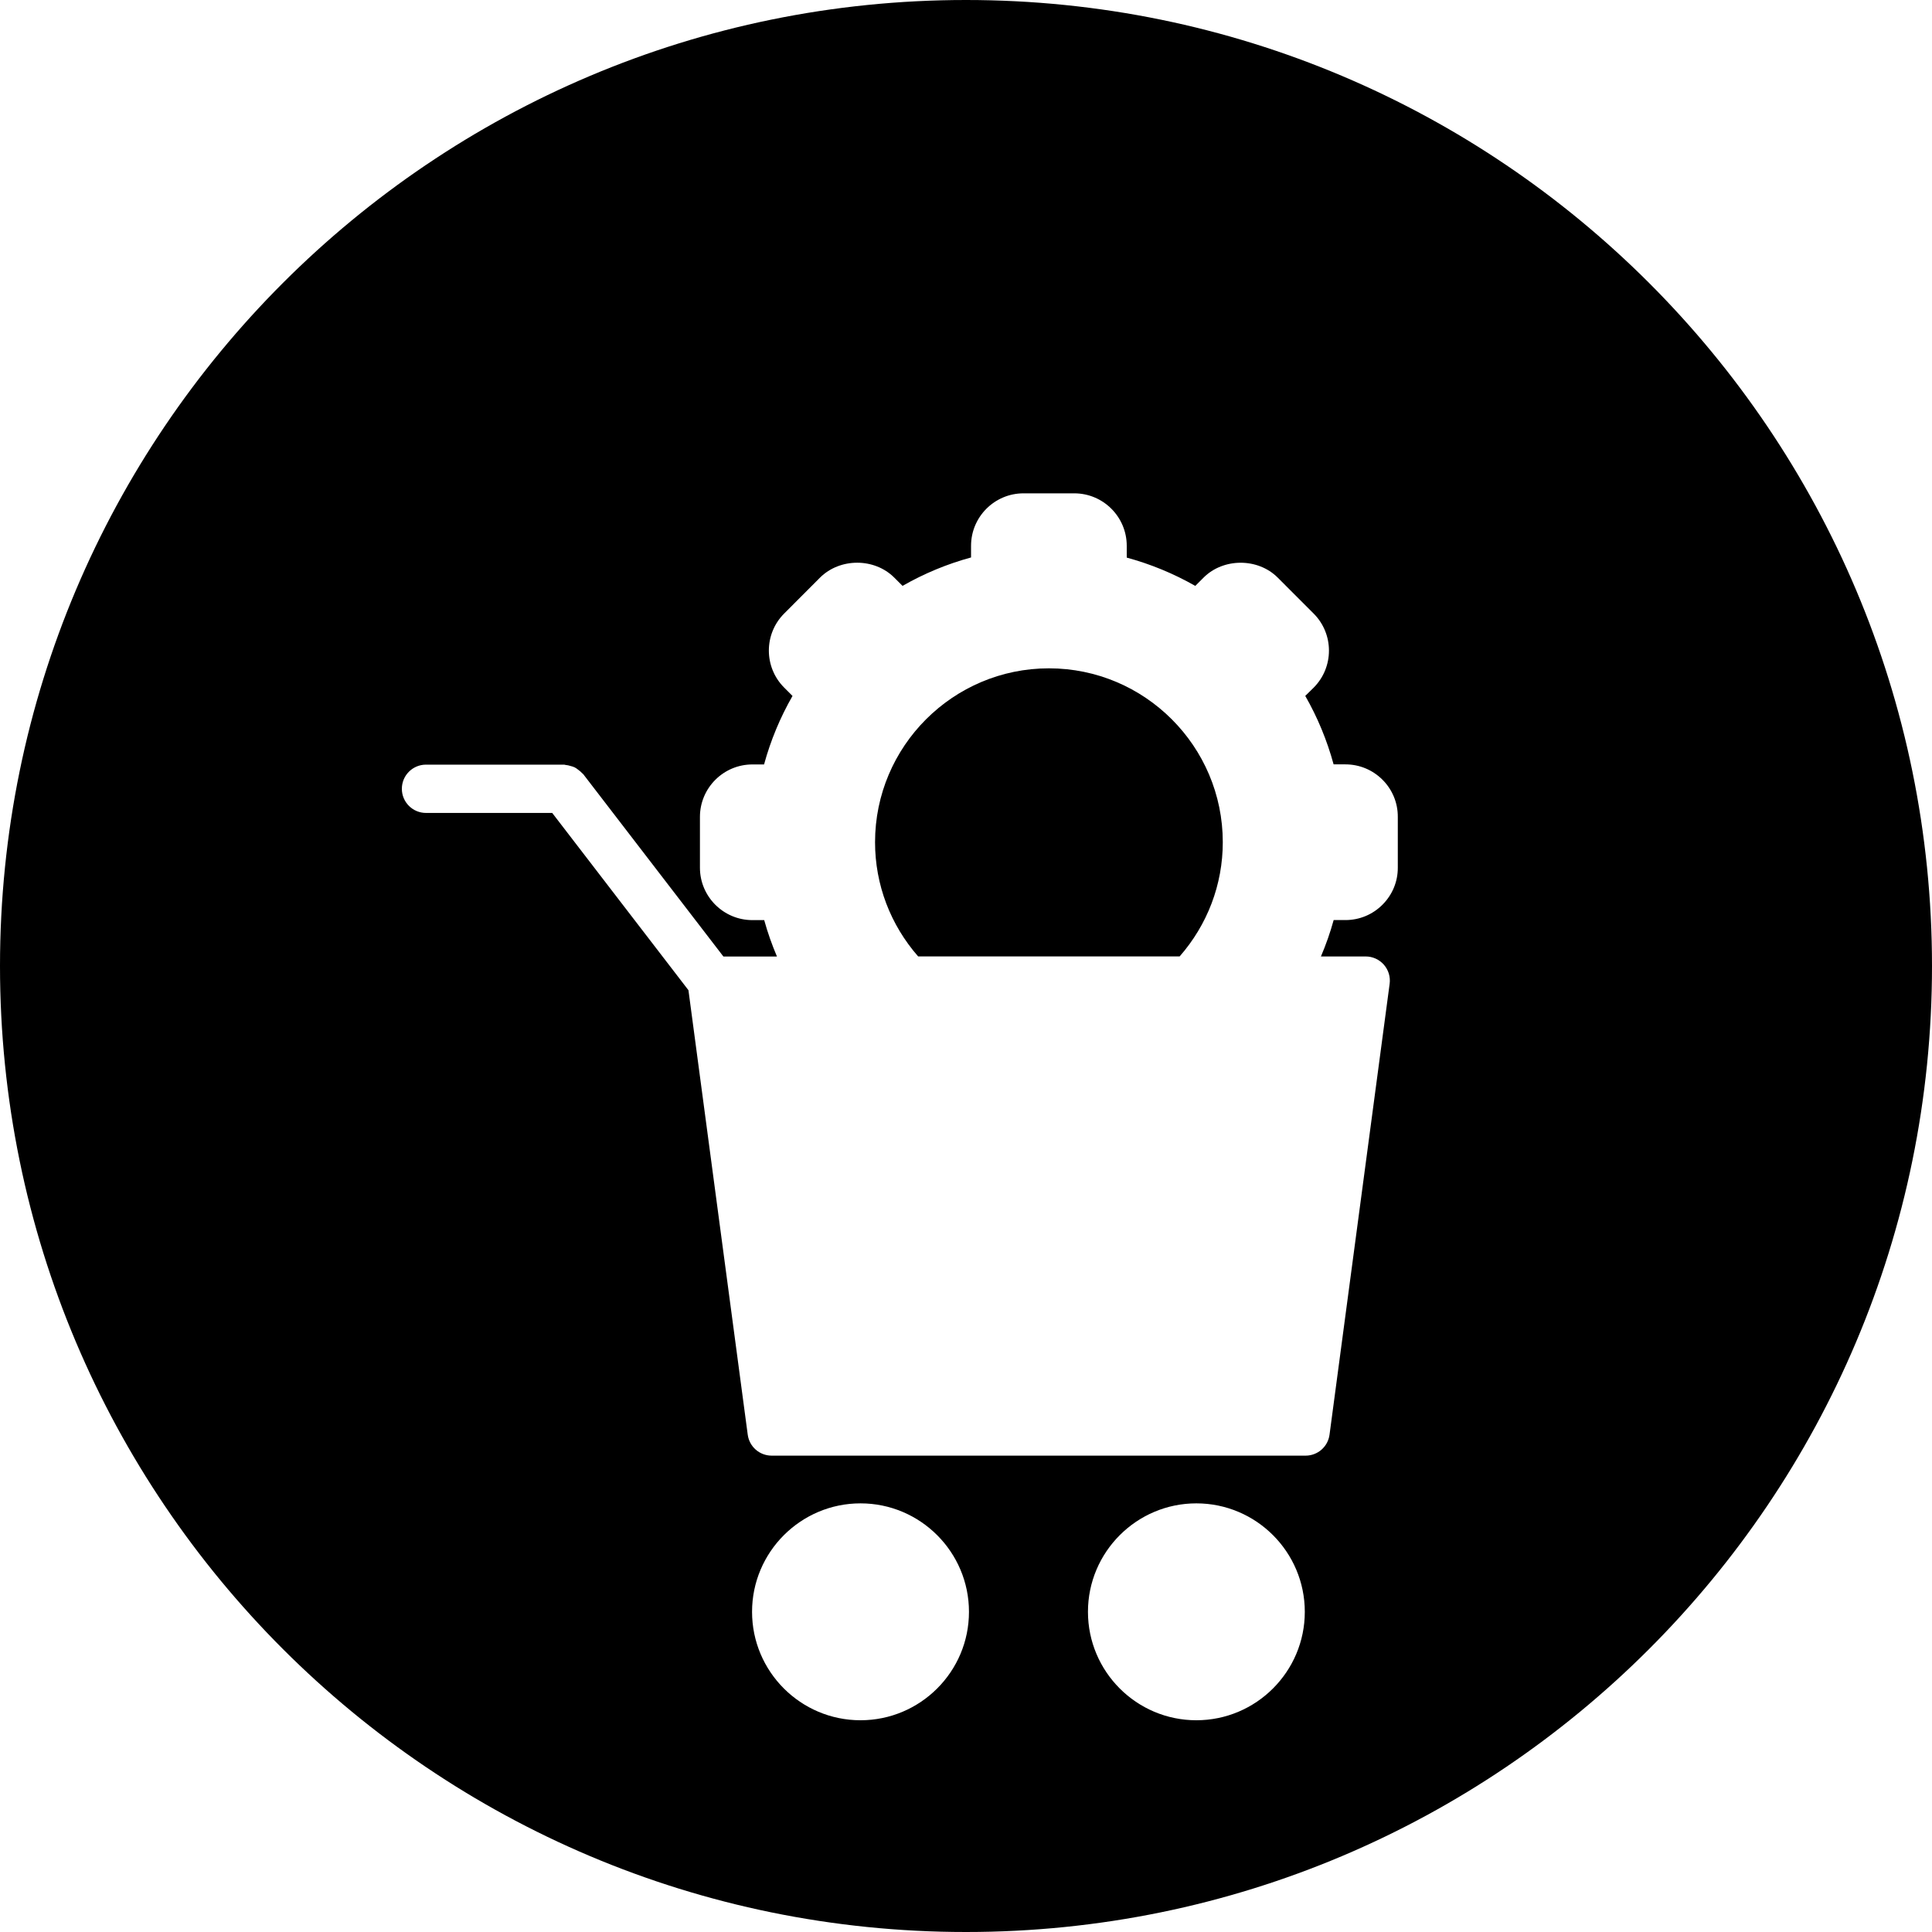 <?xml version="1.0" encoding="iso-8859-1"?>
<!-- Uploaded to: SVG Repo, www.svgrepo.com, Generator: SVG Repo Mixer Tools -->
<!DOCTYPE svg PUBLIC "-//W3C//DTD SVG 1.1//EN" "http://www.w3.org/Graphics/SVG/1.1/DTD/svg11.dtd">
<svg fill="#000000" version="1.1" id="Capa_1" xmlns="http://www.w3.org/2000/svg" xmlns:xlink="http://www.w3.org/1999/xlink" 
	 width="800px" height="800px" viewBox="0 0 80 80" xml:space="preserve">
<g>
	<g>
		<path d="M48.846,39.604c1.15-1.314,1.787-2.976,1.787-4.73c0-3.97-3.23-7.2-7.199-7.2c-3.971,0-7.2,3.23-7.2,7.2
			c0,1.756,0.636,3.418,1.785,4.73H48.846z"/>
		<path d="M40,80c22.092,0,40-17.908,40-40C80,17.909,62.092,0,40,0S0,17.909,0,40C0,62.092,17.908,80,40,80z M35.632,71.232
			c-2.477,0-4.491-2.014-4.491-4.49s2.015-4.491,4.491-4.491s4.491,2.015,4.491,4.491C40.124,69.219,38.109,71.232,35.632,71.232z
			 M49.538,71.232c-2.476,0-4.488-2.014-4.488-4.49s2.015-4.491,4.488-4.491c2.478,0,4.491,2.015,4.491,4.491
			S52.014,71.232,49.538,71.232z M17.64,31.662h5.718c0.022,0,0.041,0.011,0.063,0.013c0.069,0.004,0.133,0.022,0.199,0.041
			c0.061,0.017,0.12,0.031,0.176,0.059c0.055,0.027,0.102,0.064,0.15,0.102c0.057,0.042,0.11,0.083,0.156,0.136
			c0.015,0.016,0.034,0.024,0.048,0.042l5.804,7.552h2.218c-0.209-0.493-0.387-0.996-0.528-1.507h-0.489
			c-1.197,0-2.172-0.974-2.172-2.17v-2.104c0-1.198,0.975-2.172,2.172-2.172h0.483c0.271-0.991,0.664-1.94,1.178-2.836l-0.344-0.345
			c-0.847-0.846-0.847-2.223,0-3.069l1.484-1.487c0.829-0.823,2.253-0.82,3.073,0l0.343,0.343c0.896-0.513,1.845-0.907,2.837-1.177
			V22.6c0-1.198,0.975-2.172,2.171-2.172h2.104c1.197,0,2.172,0.974,2.172,2.172v0.489c0.996,0.271,1.945,0.663,2.838,1.172
			l0.344-0.344c0.819-0.819,2.248-0.821,3.069,0l1.487,1.488c0.847,0.847,0.847,2.224,0,3.071l-0.346,0.34
			c0.51,0.89,0.901,1.838,1.174,2.835h0.489c0.581,0,1.128,0.228,1.538,0.639c0.409,0.411,0.634,0.957,0.631,1.537v2.1
			c0.003,0.574-0.222,1.12-0.631,1.531c-0.41,0.413-0.957,0.64-1.538,0.64h-0.487c-0.141,0.512-0.317,1.014-0.527,1.507h1.854
			c0.288,0,0.562,0.125,0.752,0.341c0.19,0.217,0.277,0.505,0.239,0.791l-2.489,18.67c-0.066,0.497-0.49,0.868-0.99,0.868h-22.11
			c-0.501,0-0.925-0.371-0.991-0.868l-2.455-18.405l-5.641-7.34H17.64c-0.553,0-1-0.448-1-1C16.64,32.11,17.087,31.662,17.64,31.662
			z"/>
	</g>
</g>
</svg>